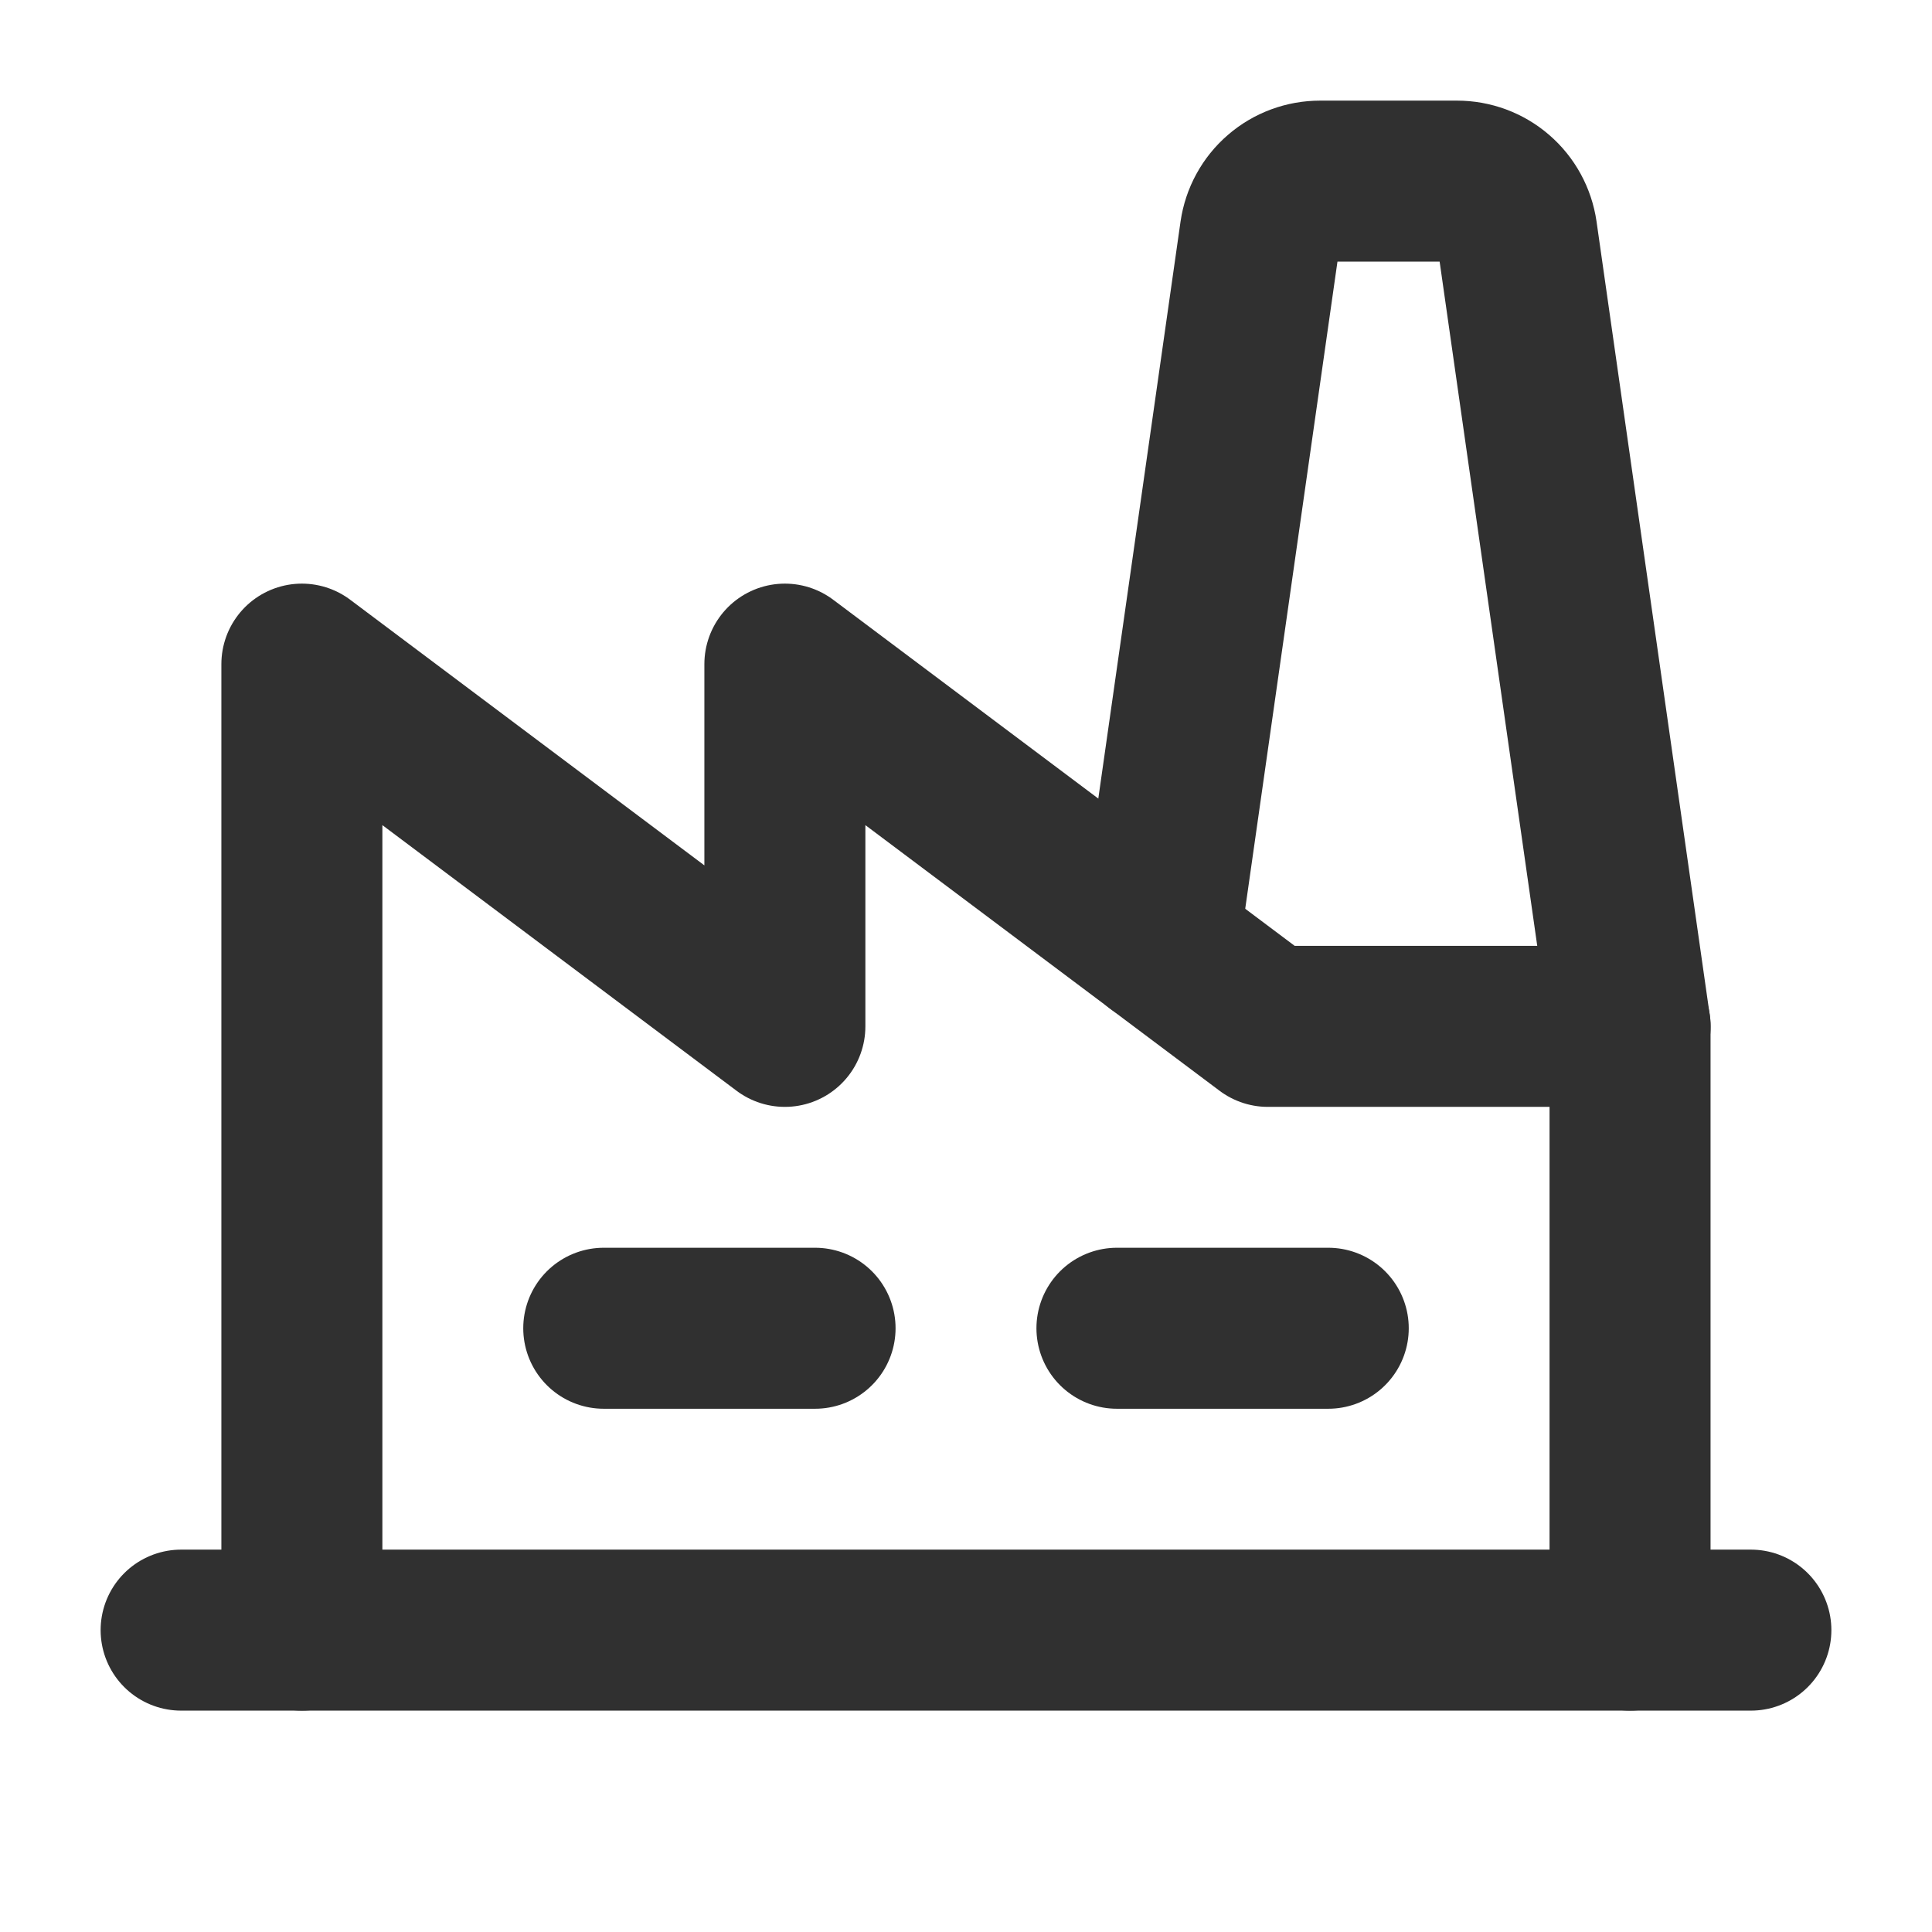 <svg width="24" height="24" viewBox="0 0 24 24" fill="none" xmlns="http://www.w3.org/2000/svg">
<g id="Factory" clip-path="url(#clip0_1012_34869)">
<path id="Vector" d="M7.5 16.5H10.125" stroke="#303030" stroke-width="2" stroke-linecap="round" stroke-linejoin="round"/>
<path id="Vector_2" d="M13.875 16.5H16.5" stroke="#303030" stroke-width="2" stroke-linecap="round" stroke-linejoin="round"/>
<path id="Vector_3" d="M20.25 12.75H15.75L9.75 8.25V12.75L3.75 8.25V20.25" stroke="#303030" stroke-width="2" stroke-linecap="round" stroke-linejoin="round"/>
<path id="Vector_4" d="M2.25 20.25H21.75" stroke="#303030" stroke-width="2" stroke-linecap="round" stroke-linejoin="round"/>
<path id="Vector_5" d="M14.395 11.734L15.655 2.894C15.681 2.715 15.77 2.551 15.907 2.433C16.044 2.314 16.219 2.25 16.4 2.25H18.099C18.279 2.25 18.454 2.314 18.591 2.433C18.728 2.551 18.817 2.715 18.843 2.894L20.249 12.75V20.25" stroke="#303030" stroke-width="2" stroke-linecap="round" stroke-linejoin="round"/>
</g>
<defs>
<clipPath id="clip0_1012_34869">
<rect width="24" height="24" fill="white"/>
</clipPath>
</defs>
</svg>
